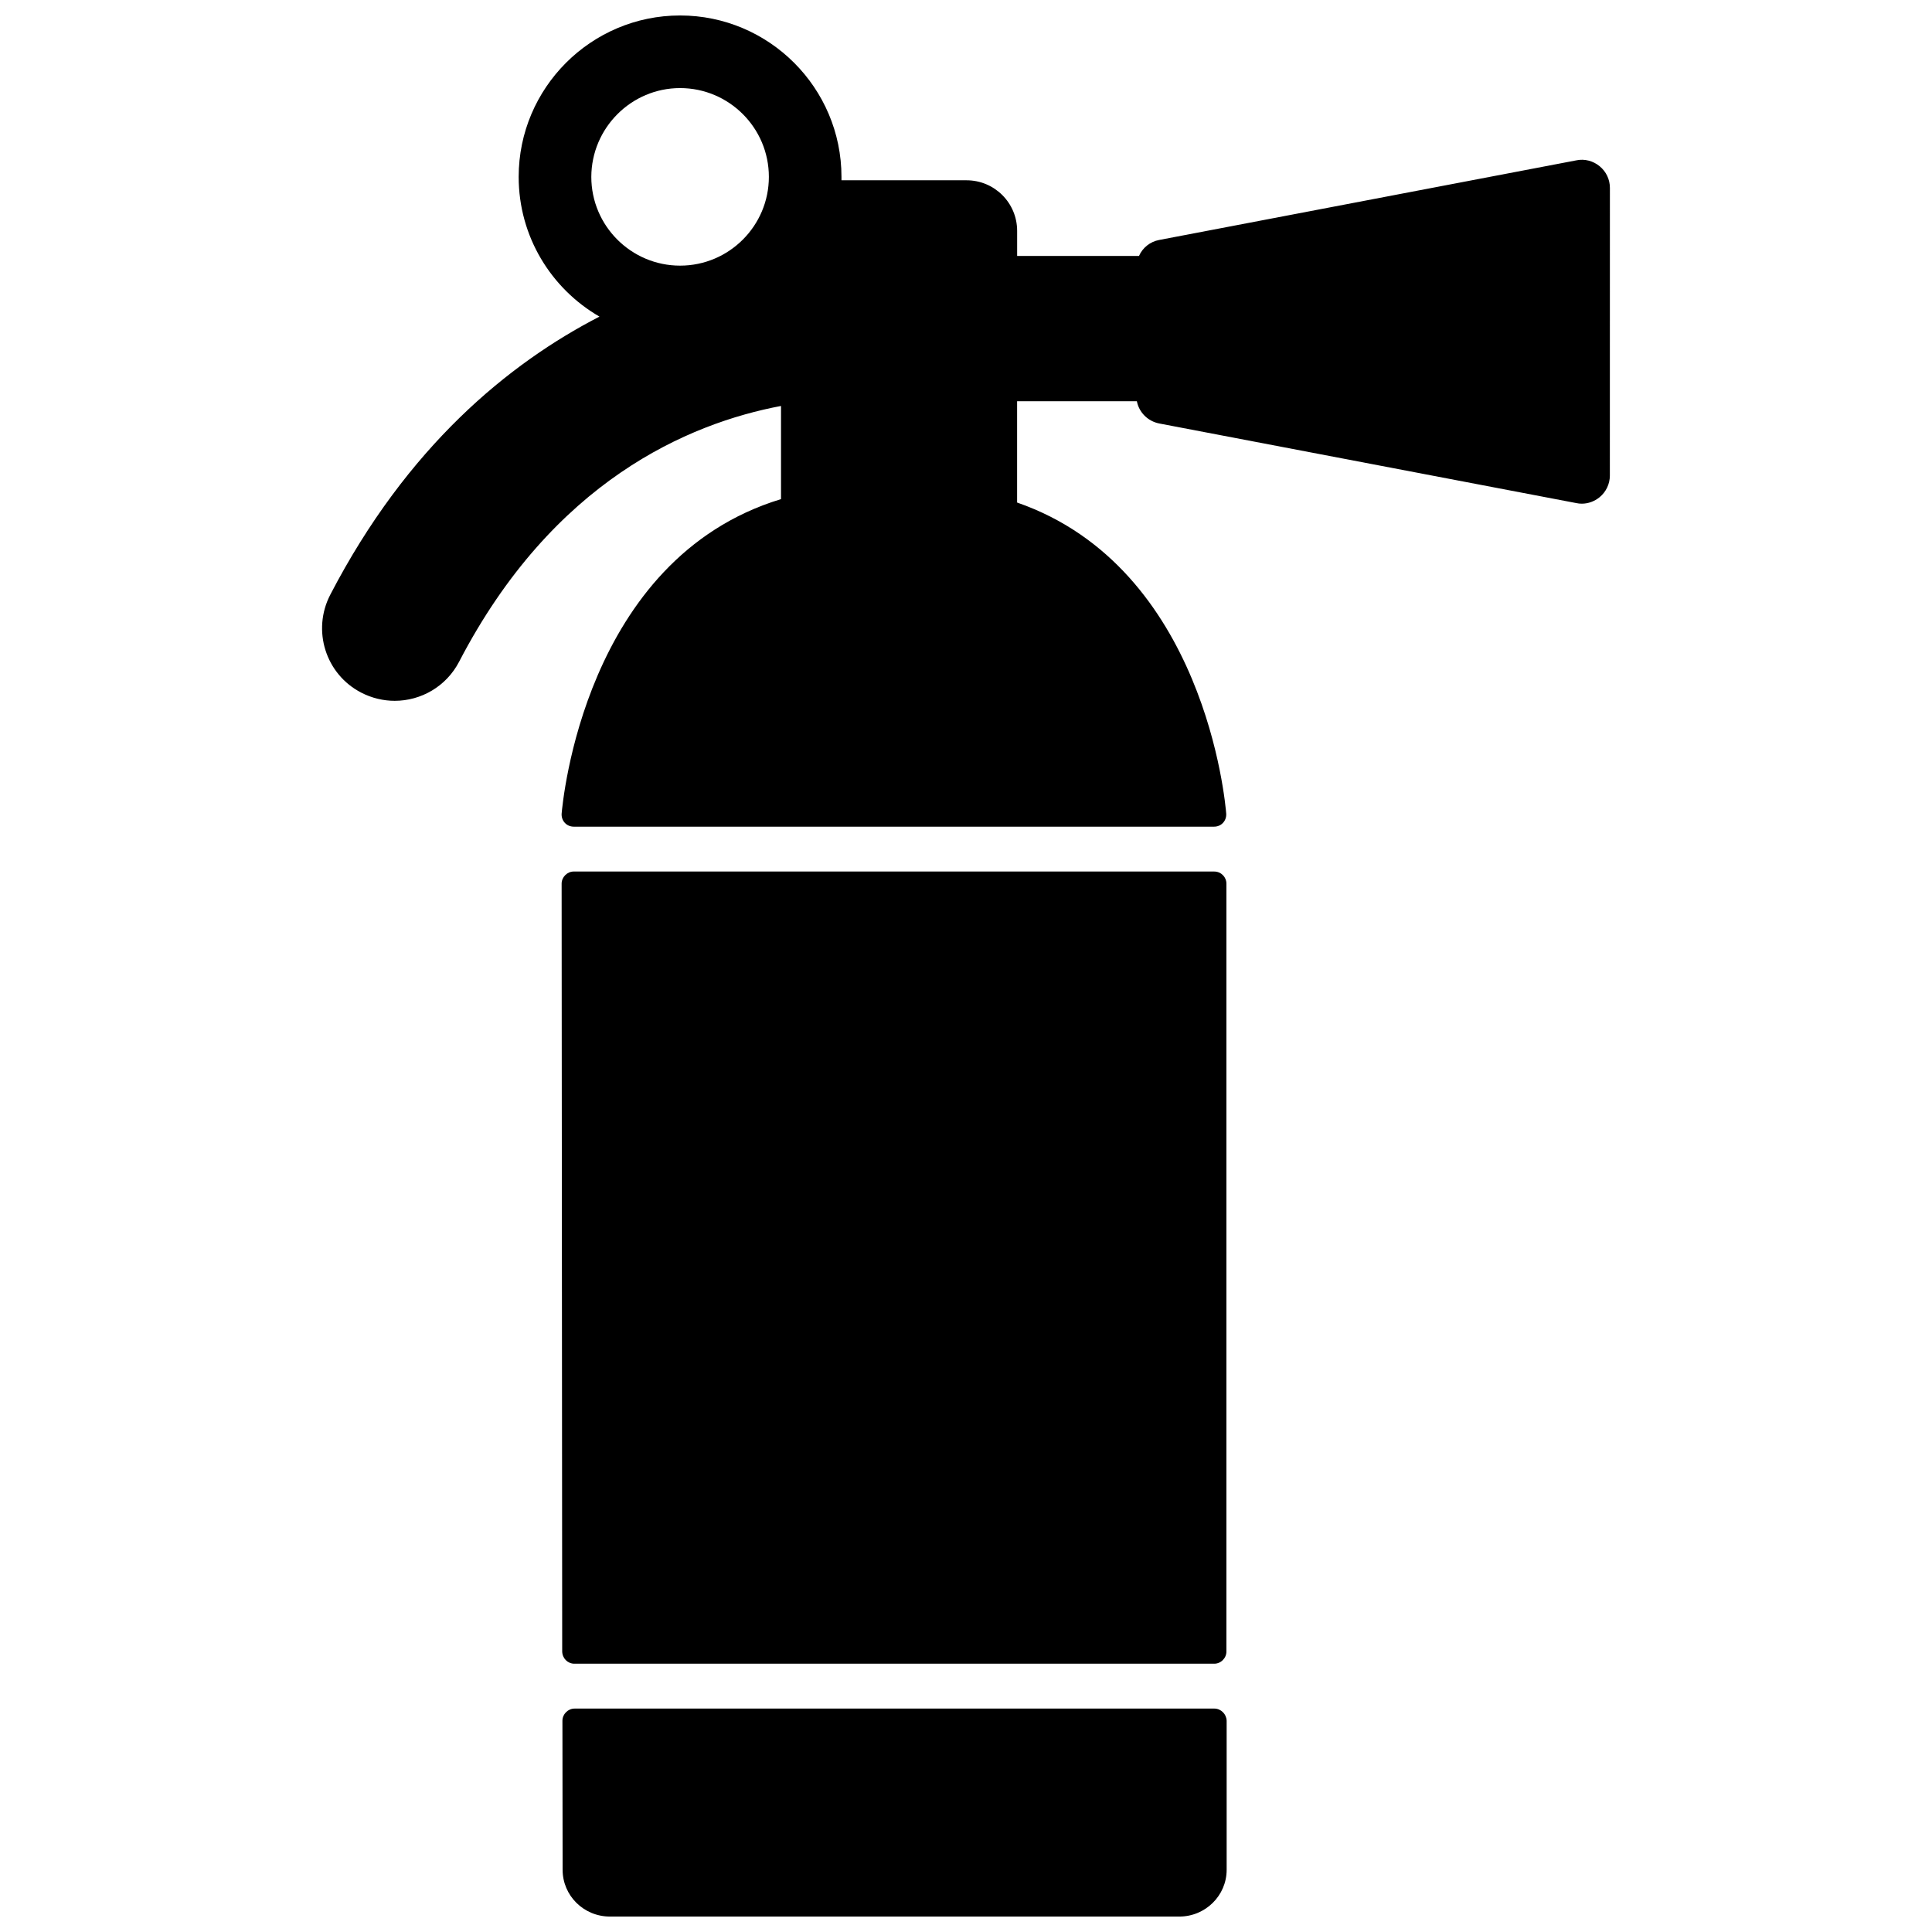 <?xml version="1.0" encoding="UTF-8"?>
<!-- Uploaded to: SVG Find, www.svgrepo.com, Generator: SVG Find Mixer Tools -->
<svg width="800px" height="800px" version="1.1" viewBox="144 144 512 512" xmlns="http://www.w3.org/2000/svg">
 <defs>
  <clipPath id="b">
   <path d="m293 596h177v55.902h-177z"/>
  </clipPath>
  <clipPath id="a">
   <path d="m229 148.09h342v215.91h-342z"/>
  </clipPath>
 </defs>
 <path d="m296.21 584.9h169.58c0.855 0 1.664-0.352 2.266-0.957 0.605-0.605 0.957-1.41 0.957-2.266v-203.49c0-1.762-1.41-3.223-3.223-3.223l-169.73-0.004c-0.855 0-1.664 0.352-2.266 0.957-0.605 0.605-0.957 1.41-0.957 2.266l0.152 203.49c0.047 1.812 1.457 3.227 3.223 3.227z"/>
 <g clip-path="url(#b)">
  <path d="m465.8 596.79h-169.53c-0.855 0-1.664 0.352-2.266 0.957-0.605 0.605-0.957 1.41-0.957 2.266l0.051 39.5c0 6.852 5.594 12.395 12.543 12.395h150.89c6.902 0 12.543-5.543 12.543-12.395v-39.496c-0.051-1.766-1.512-3.227-3.273-3.227z"/>
 </g>
 <g clip-path="url(#a)">
  <path d="m567.92 188.05c-1.715-1.41-3.981-2.016-6.144-1.562l-110.59 21.109c-2.418 0.453-4.383 2.066-5.34 4.231h-32.293v-6.648c0-7.406-5.996-13.402-13.402-13.402h-33.152v-0.906c0-23.578-19.195-42.773-42.773-42.773-23.578 0-42.773 19.195-42.773 42.773 0 15.82 8.613 29.625 21.41 37.031-24.031 12.395-50.934 34.41-71.34 73.707-4.887 9.422-1.258 21.059 8.211 25.945 2.82 1.461 5.894 2.168 8.867 2.168 6.953 0 13.652-3.777 17.078-10.379 24.887-47.863 60.758-63.129 85.297-67.762v24.688c-52.195 15.871-57.887 80.609-58.141 83.379-0.051 0.906 0.25 1.762 0.855 2.418 0.605 0.656 1.461 1.008 2.367 1.008h169.68c0.906 0 1.762-0.352 2.367-1.008s0.906-1.512 0.855-2.418c-0.203-2.719-5.594-65.191-55.418-82.473v-26.852h31.738c0.555 2.922 2.871 5.289 5.894 5.894l110.59 21.109c0.453 0.102 0.957 0.152 1.41 0.152 1.715 0 3.375-0.605 4.734-1.715 1.715-1.41 2.719-3.527 2.719-5.742l0.012-76.23c0-2.266-1.008-4.332-2.723-5.742zm-243.69-20.707c12.949 0 23.527 10.531 23.527 23.527 0 12.949-10.531 23.527-23.527 23.527-12.949 0-23.527-10.531-23.527-23.527 0.047-12.949 10.578-23.527 23.527-23.527z"/>
 </g>
</svg>
